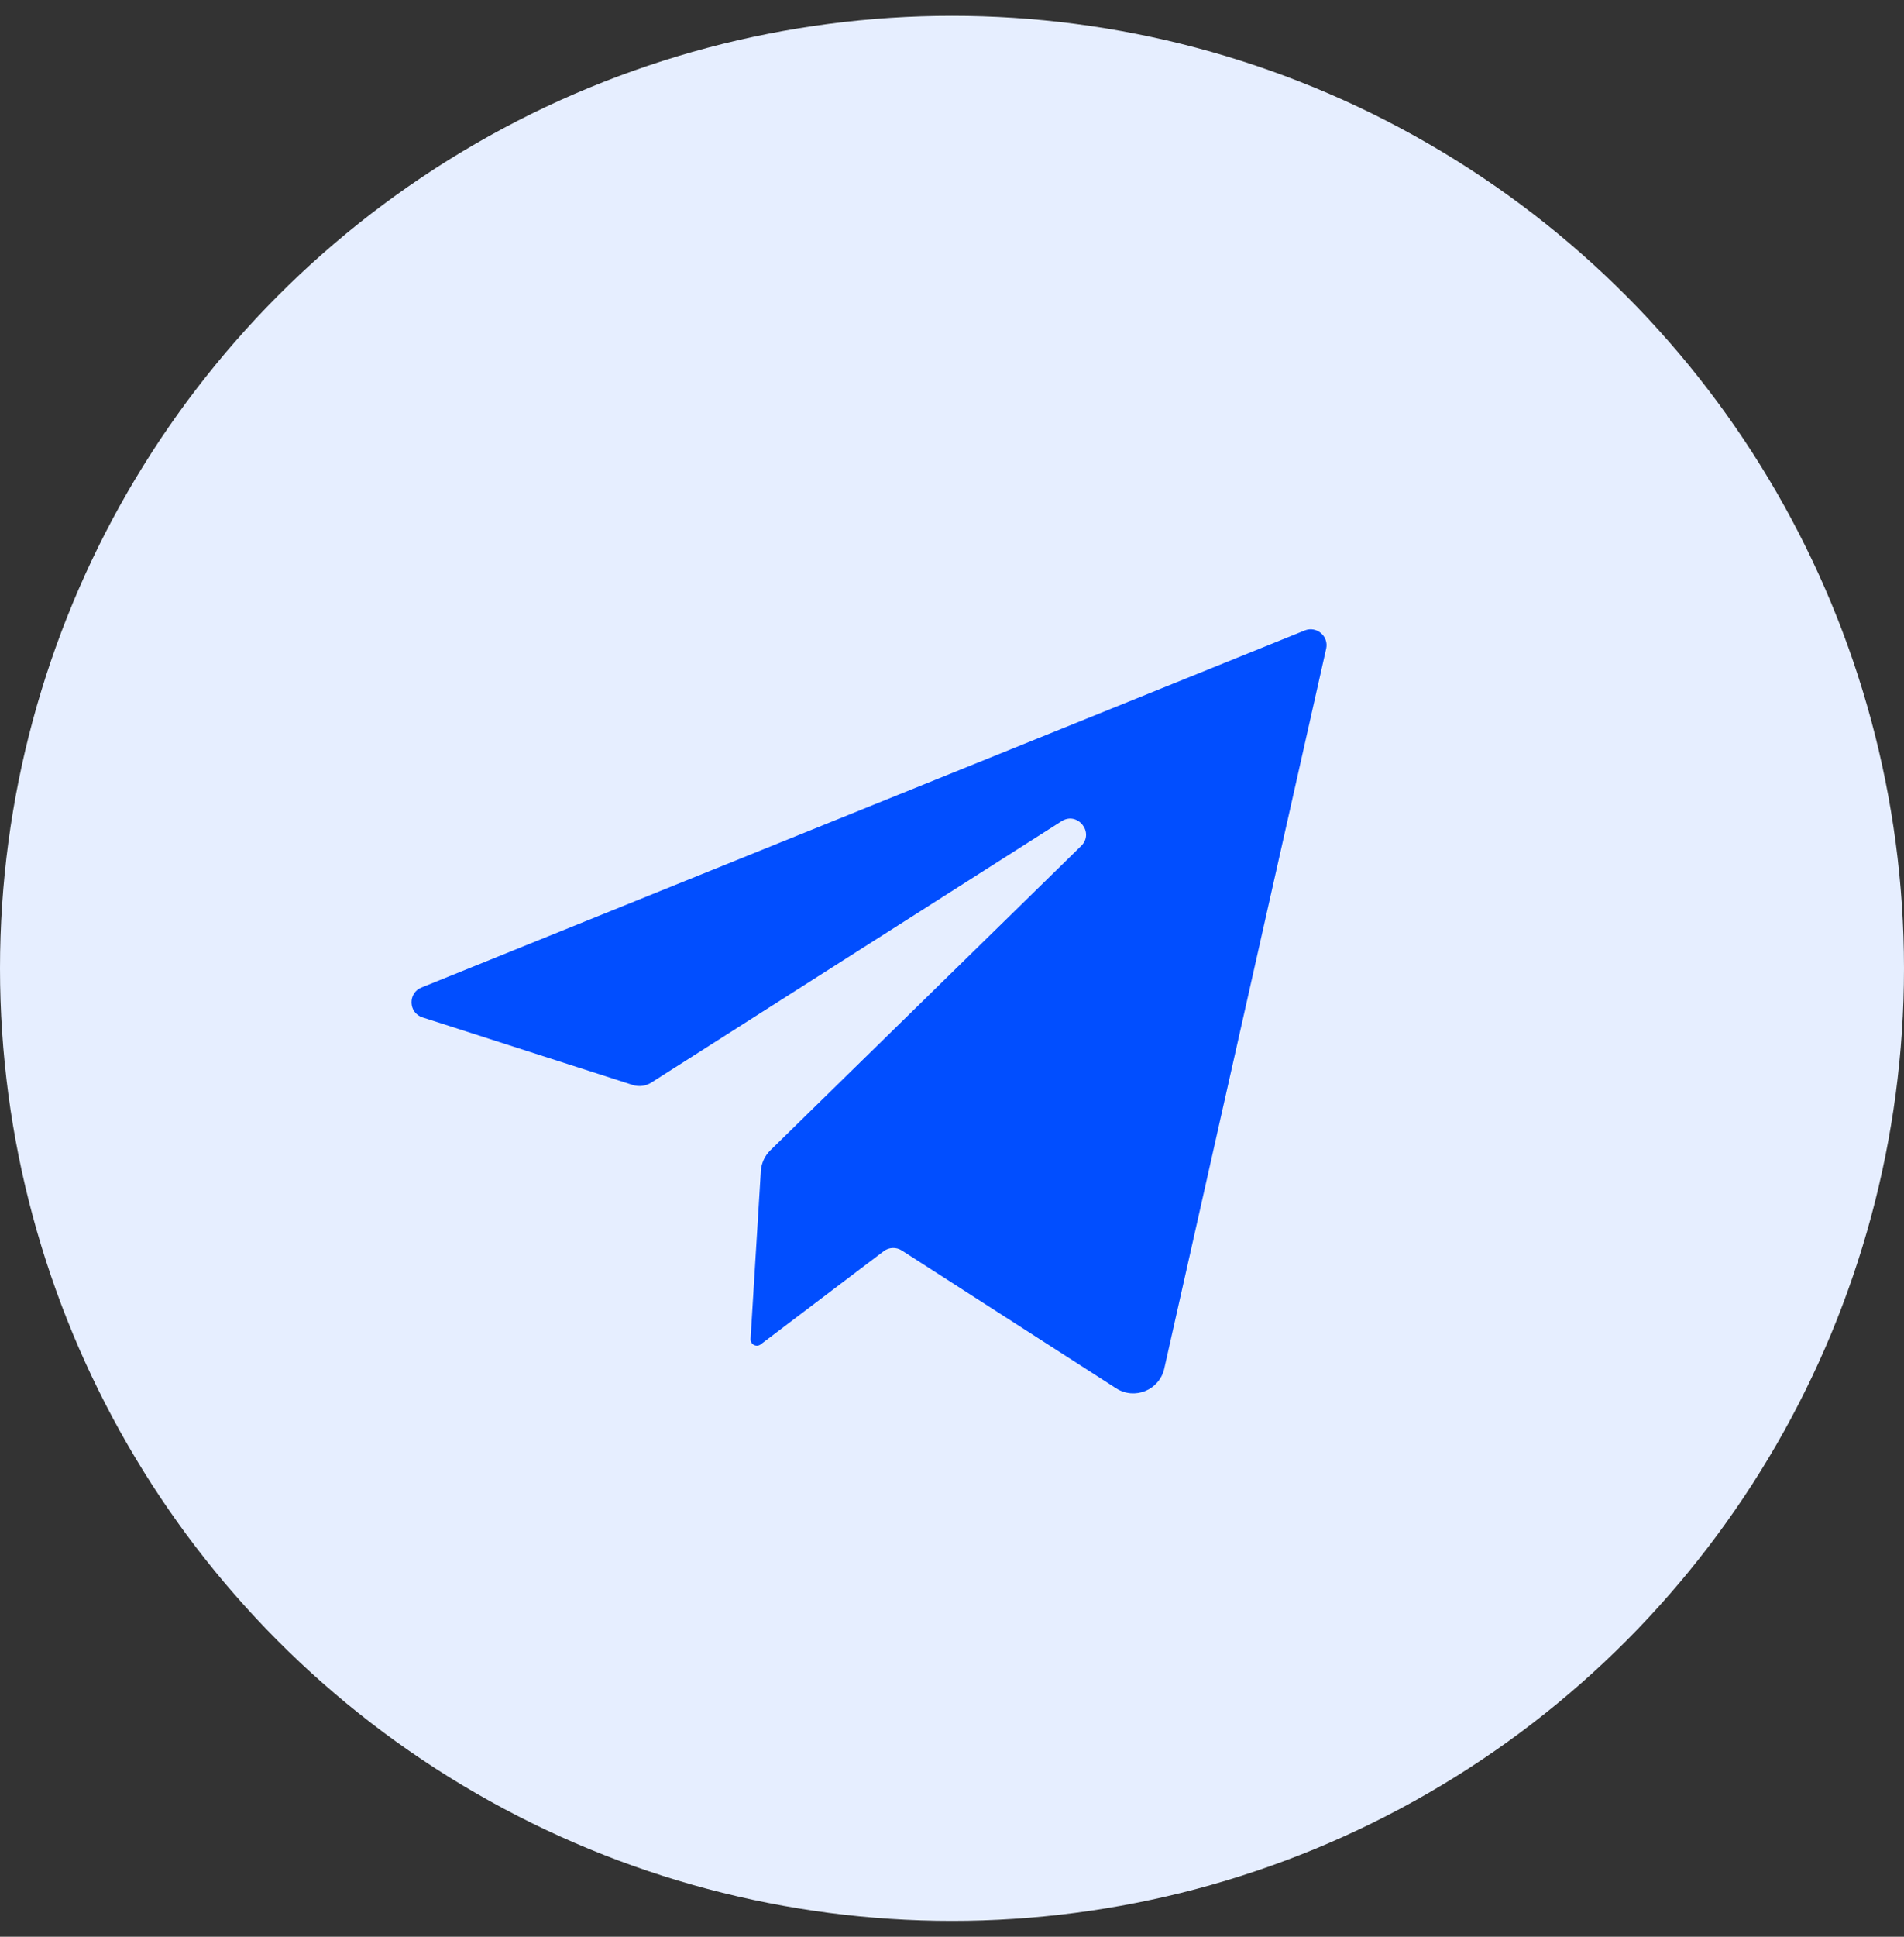 <?xml version="1.0" encoding="UTF-8"?> <svg xmlns="http://www.w3.org/2000/svg" width="60" height="61" viewBox="0 0 60 61" fill="none"><rect x="0" y="0" width="60" height="61" fill="#333333" stroke="none"/><circle cx="30" cy="30.5" r="30" fill="#E6EEFF"></circle><path d="M23.652 42.171L23.976 36.884C23.992 36.637 24.098 36.404 24.275 36.231L34.069 26.645C34.499 26.225 33.958 25.544 33.451 25.866L20.527 34.096C20.352 34.208 20.135 34.236 19.937 34.172L13.314 32.044C12.869 31.901 12.847 31.279 13.28 31.104L41.115 19.857C41.489 19.706 41.879 20.037 41.791 20.431L36.689 43.105C36.536 43.783 35.757 44.102 35.172 43.727L28.419 39.386C28.242 39.272 28.014 39.281 27.847 39.408L23.972 42.343C23.836 42.446 23.641 42.342 23.652 42.171Z" fill="#014EFF"></path></svg> 